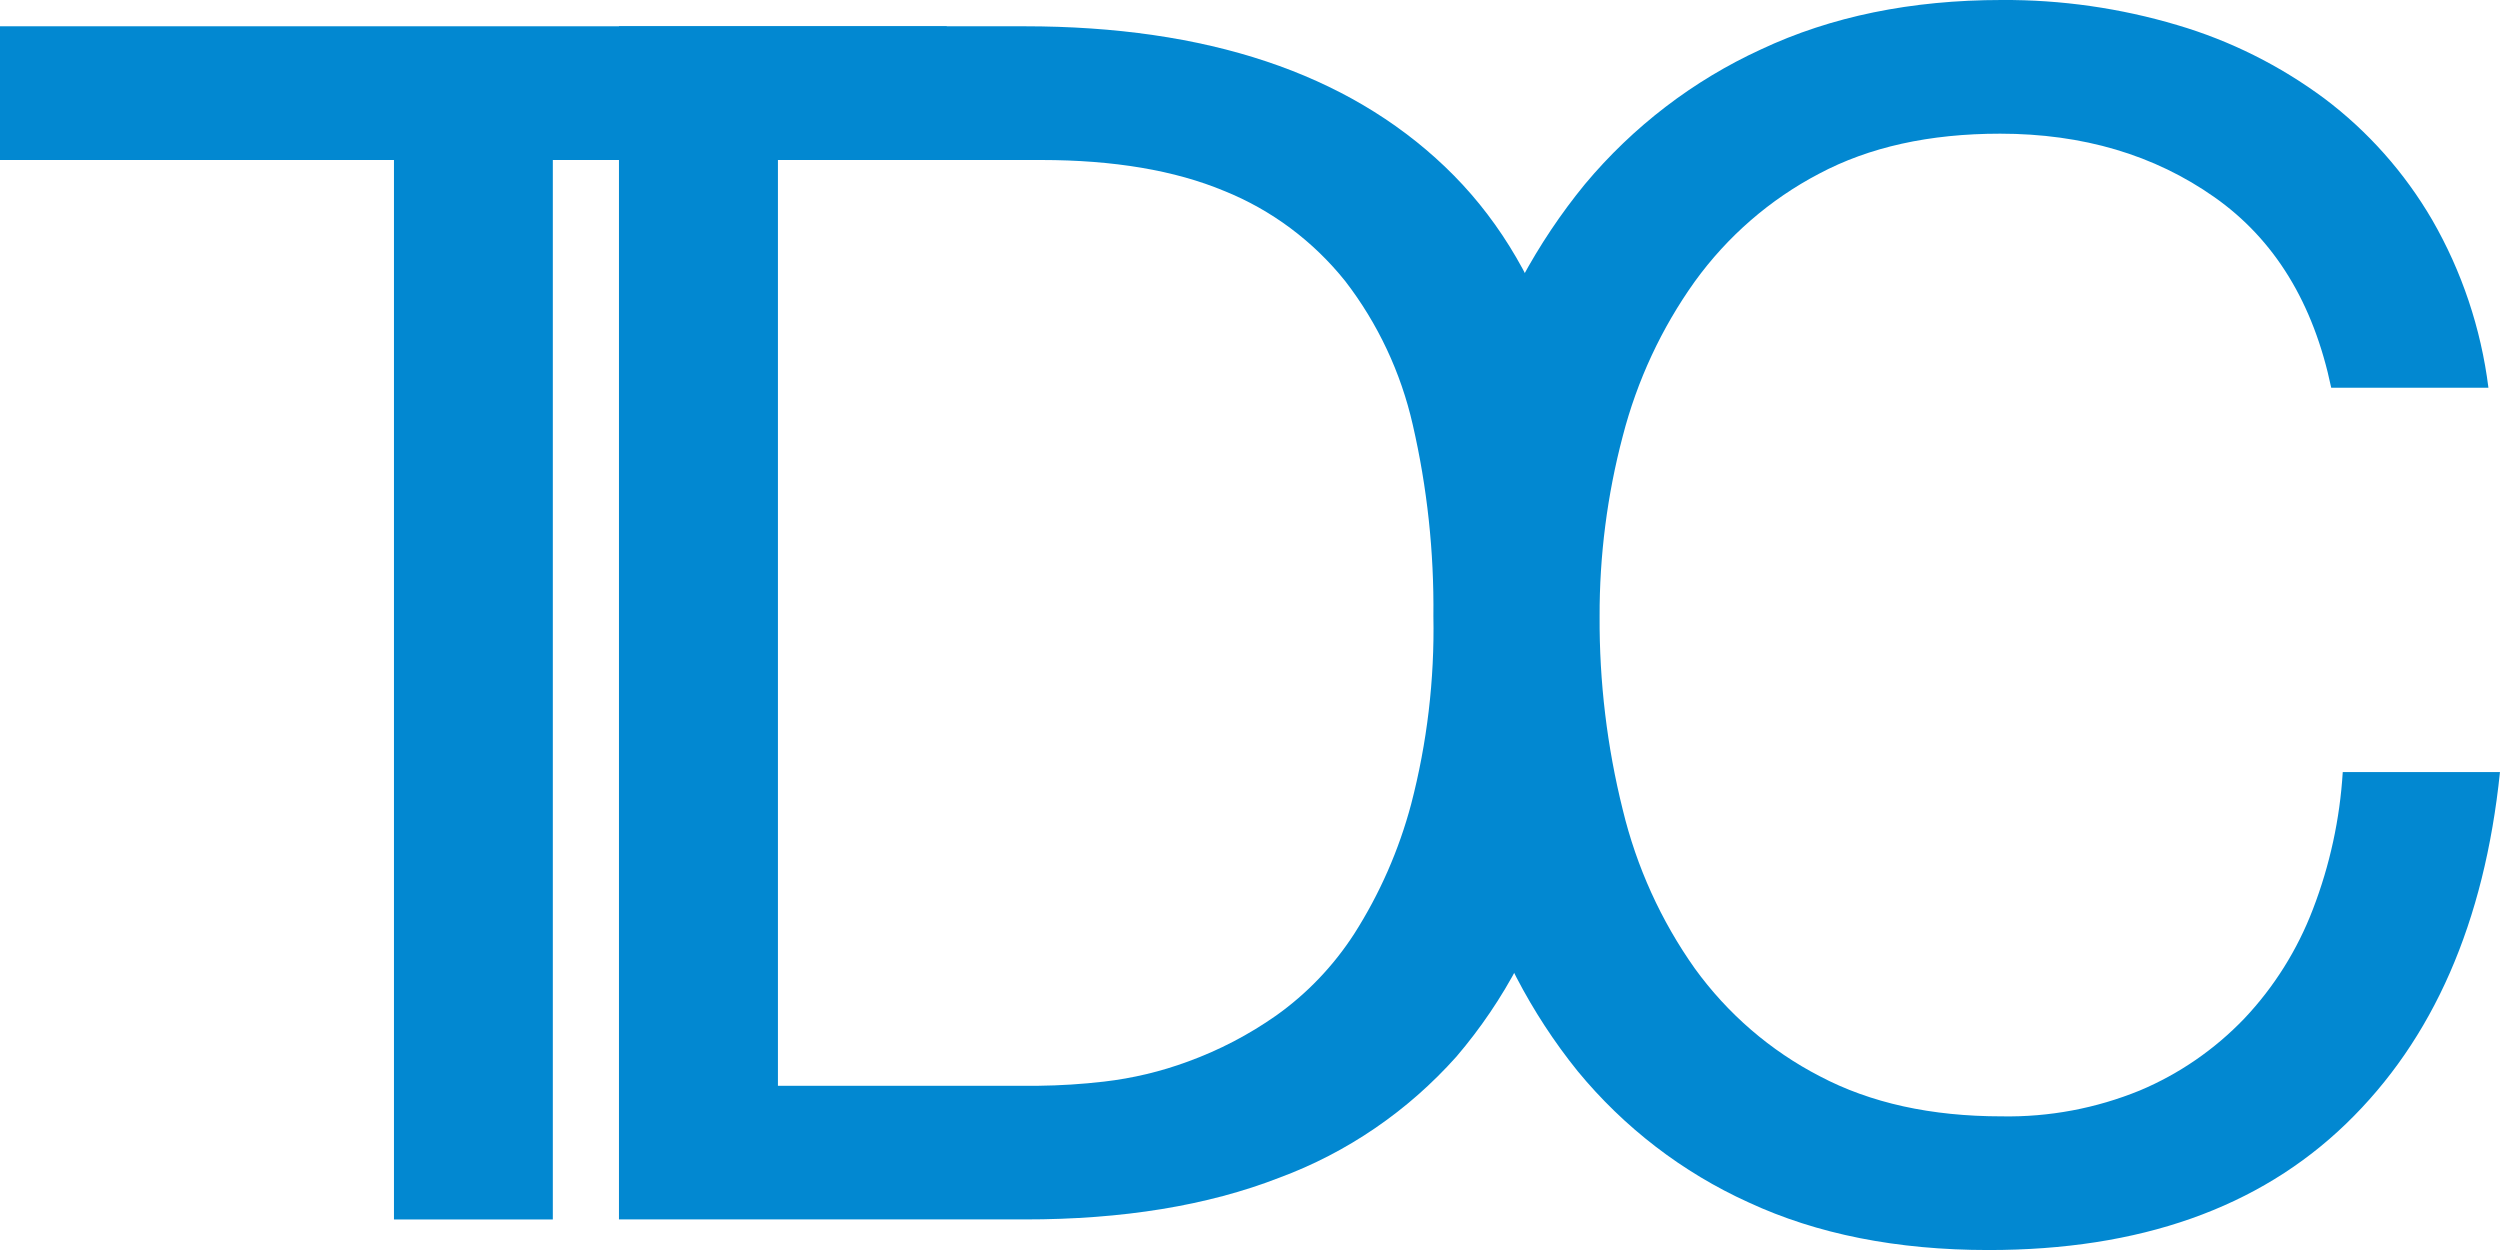<svg xmlns="http://www.w3.org/2000/svg" width="70" height="35" viewBox="0 0 70 35" fill="none"><g clip-path="url(#clip0_107_1619)"><path d="M0 4.48V0.736H26.509V4.48H15.479V34.145H11.031V4.48H0Z" fill="#0288D1"></path><path d="M28.687 0.736C33.785 0.736 37.709 2.046 40.458 4.667C43.207 7.287 44.582 11.28 44.582 16.646C44.619 19.166 44.307 21.678 43.656 24.109C43.115 26.131 42.132 28.003 40.782 29.583C39.423 31.108 37.721 32.272 35.823 32.975C33.815 33.757 31.436 34.146 28.686 34.144H17.331V0.736H28.687ZM29.068 30.402C29.684 30.395 30.3 30.356 30.912 30.285C31.715 30.192 32.504 30.004 33.264 29.723C34.137 29.405 34.966 28.973 35.73 28.437C36.596 27.822 37.339 27.044 37.92 26.144C38.632 25.027 39.169 23.804 39.512 22.517C39.959 20.802 40.169 19.03 40.135 17.254C40.155 15.451 39.962 13.652 39.558 11.896C39.225 10.429 38.579 9.055 37.667 7.872C36.767 6.748 35.6 5.878 34.277 5.346C32.895 4.77 31.189 4.481 29.16 4.48H21.782V30.402L29.068 30.402Z" fill="#0288D1"></path><path d="M62.006 5.522C60.321 4.336 58.321 3.744 56.004 3.743C54.026 3.743 52.335 4.117 50.93 4.866C49.559 5.584 48.369 6.617 47.453 7.884C46.523 9.186 45.839 10.654 45.437 12.213C45.002 13.861 44.783 15.56 44.789 17.266C44.779 19.089 44.997 20.905 45.437 22.672C45.823 24.272 46.508 25.781 47.453 27.115C48.373 28.387 49.572 29.421 50.953 30.134C52.373 30.884 54.072 31.258 56.05 31.258C57.374 31.282 58.69 31.035 59.919 30.532C61.016 30.07 62.01 29.386 62.84 28.52C63.673 27.639 64.327 26.597 64.763 25.455C65.235 24.229 65.517 22.934 65.597 21.618H69.999C69.565 25.829 68.129 29.112 65.688 31.467C63.247 33.825 59.91 35.003 55.678 35.001C53.113 35.001 50.873 34.556 48.958 33.666C47.109 32.828 45.472 31.57 44.171 29.988C42.86 28.36 41.883 26.479 41.297 24.458C40.644 22.239 40.32 19.934 40.337 17.617C40.321 15.288 40.669 12.97 41.367 10.753C42.006 8.705 43.029 6.804 44.379 5.156C45.728 3.542 47.411 2.254 49.306 1.384C51.268 0.461 53.516 -7.86458e-05 56.05 -7.86458e-05C57.712 -0.01 59.367 0.227 60.963 0.702C62.444 1.138 63.84 1.835 65.087 2.761C66.302 3.676 67.326 4.829 68.099 6.153C68.931 7.595 69.468 9.195 69.676 10.856H65.274C64.778 8.485 63.689 6.707 62.006 5.522Z" fill="#0288D1"></path></g><defs><clipPath id="clip0_107_1619"><rect width="70" height="35" fill="white"></rect></clipPath></defs></svg>